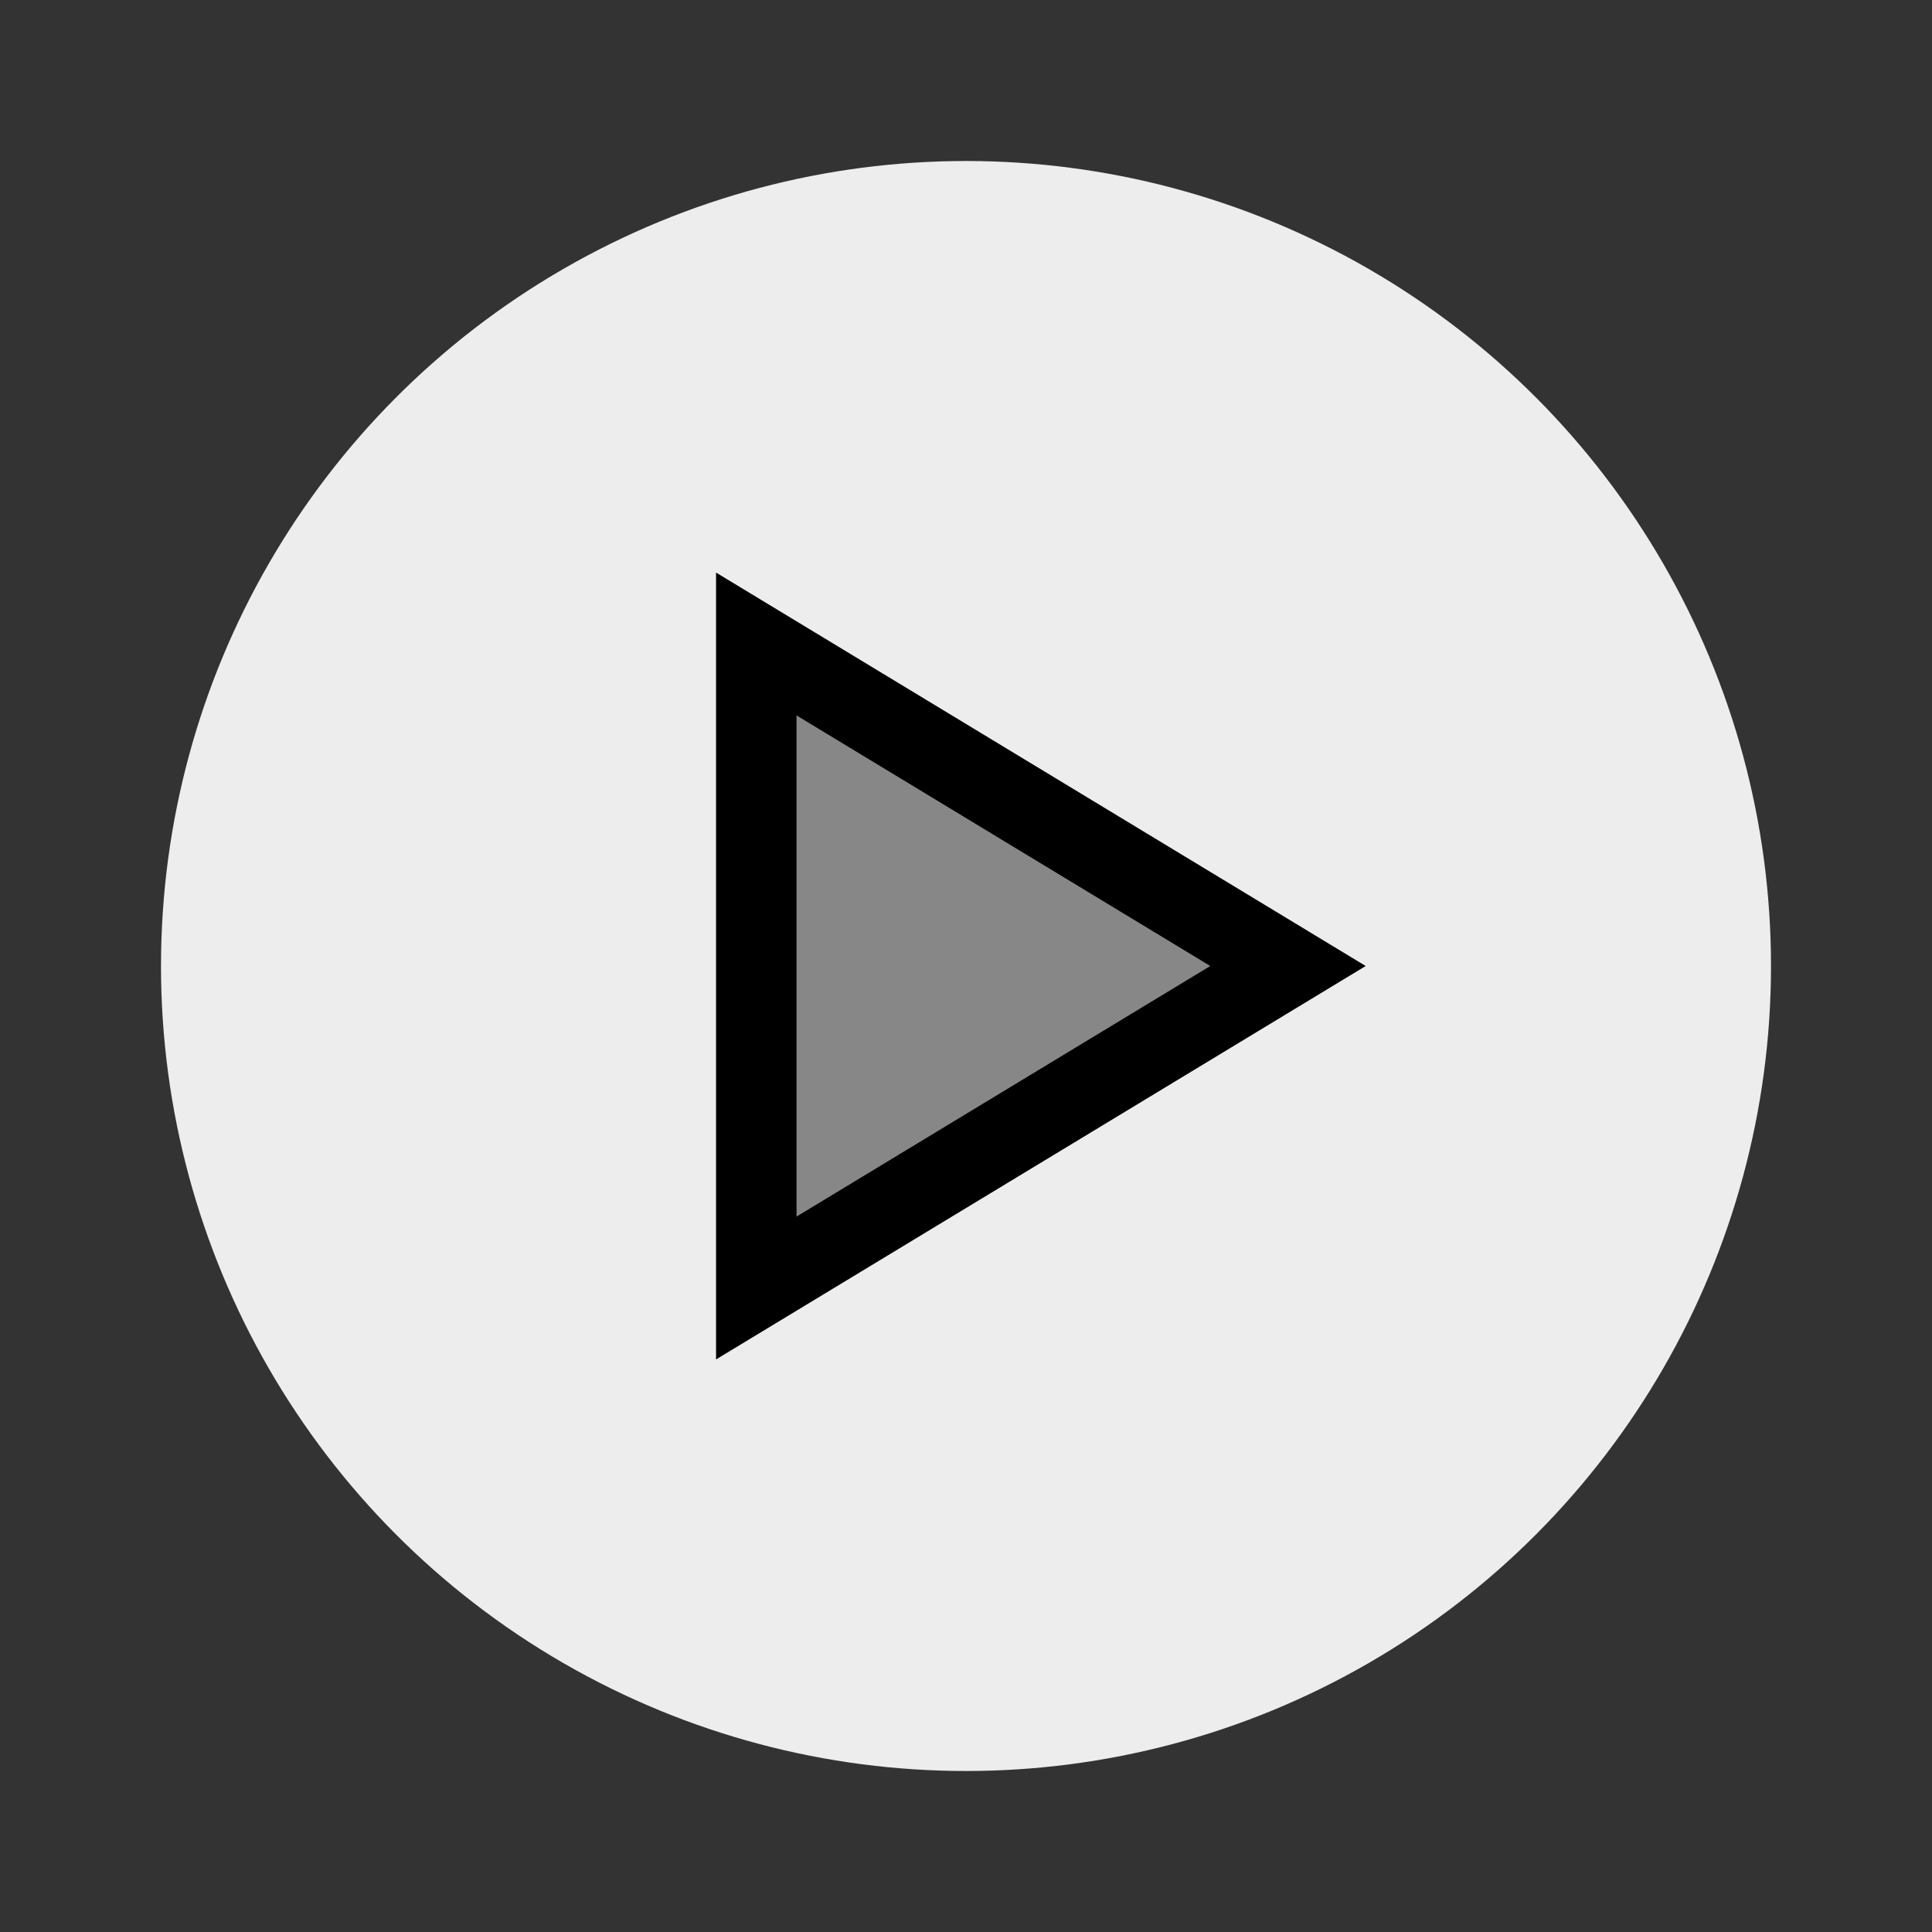 <svg width="24" height="24" xmlns="http://www.w3.org/2000/svg" class="feather feather-play-circle">

 <rect width="100%" height="100%" fill="#333333" stroke="none"/>

 <g>
  <title>background</title>
  <rect fill="none" id="canvas_background" height="402" width="582" y="-1" x="-1"/>
 </g>
 <g>
  <title>Layer 1</title>
  <circle fill="#ededed" id="svg_1" r="10" cy="12" cx="12"/>
  <polygon fill="#878787" stroke="null" id="svg_2" points="9.395,8 16,12 9.395,16 9.395,8 "/>
 </g>
</svg>